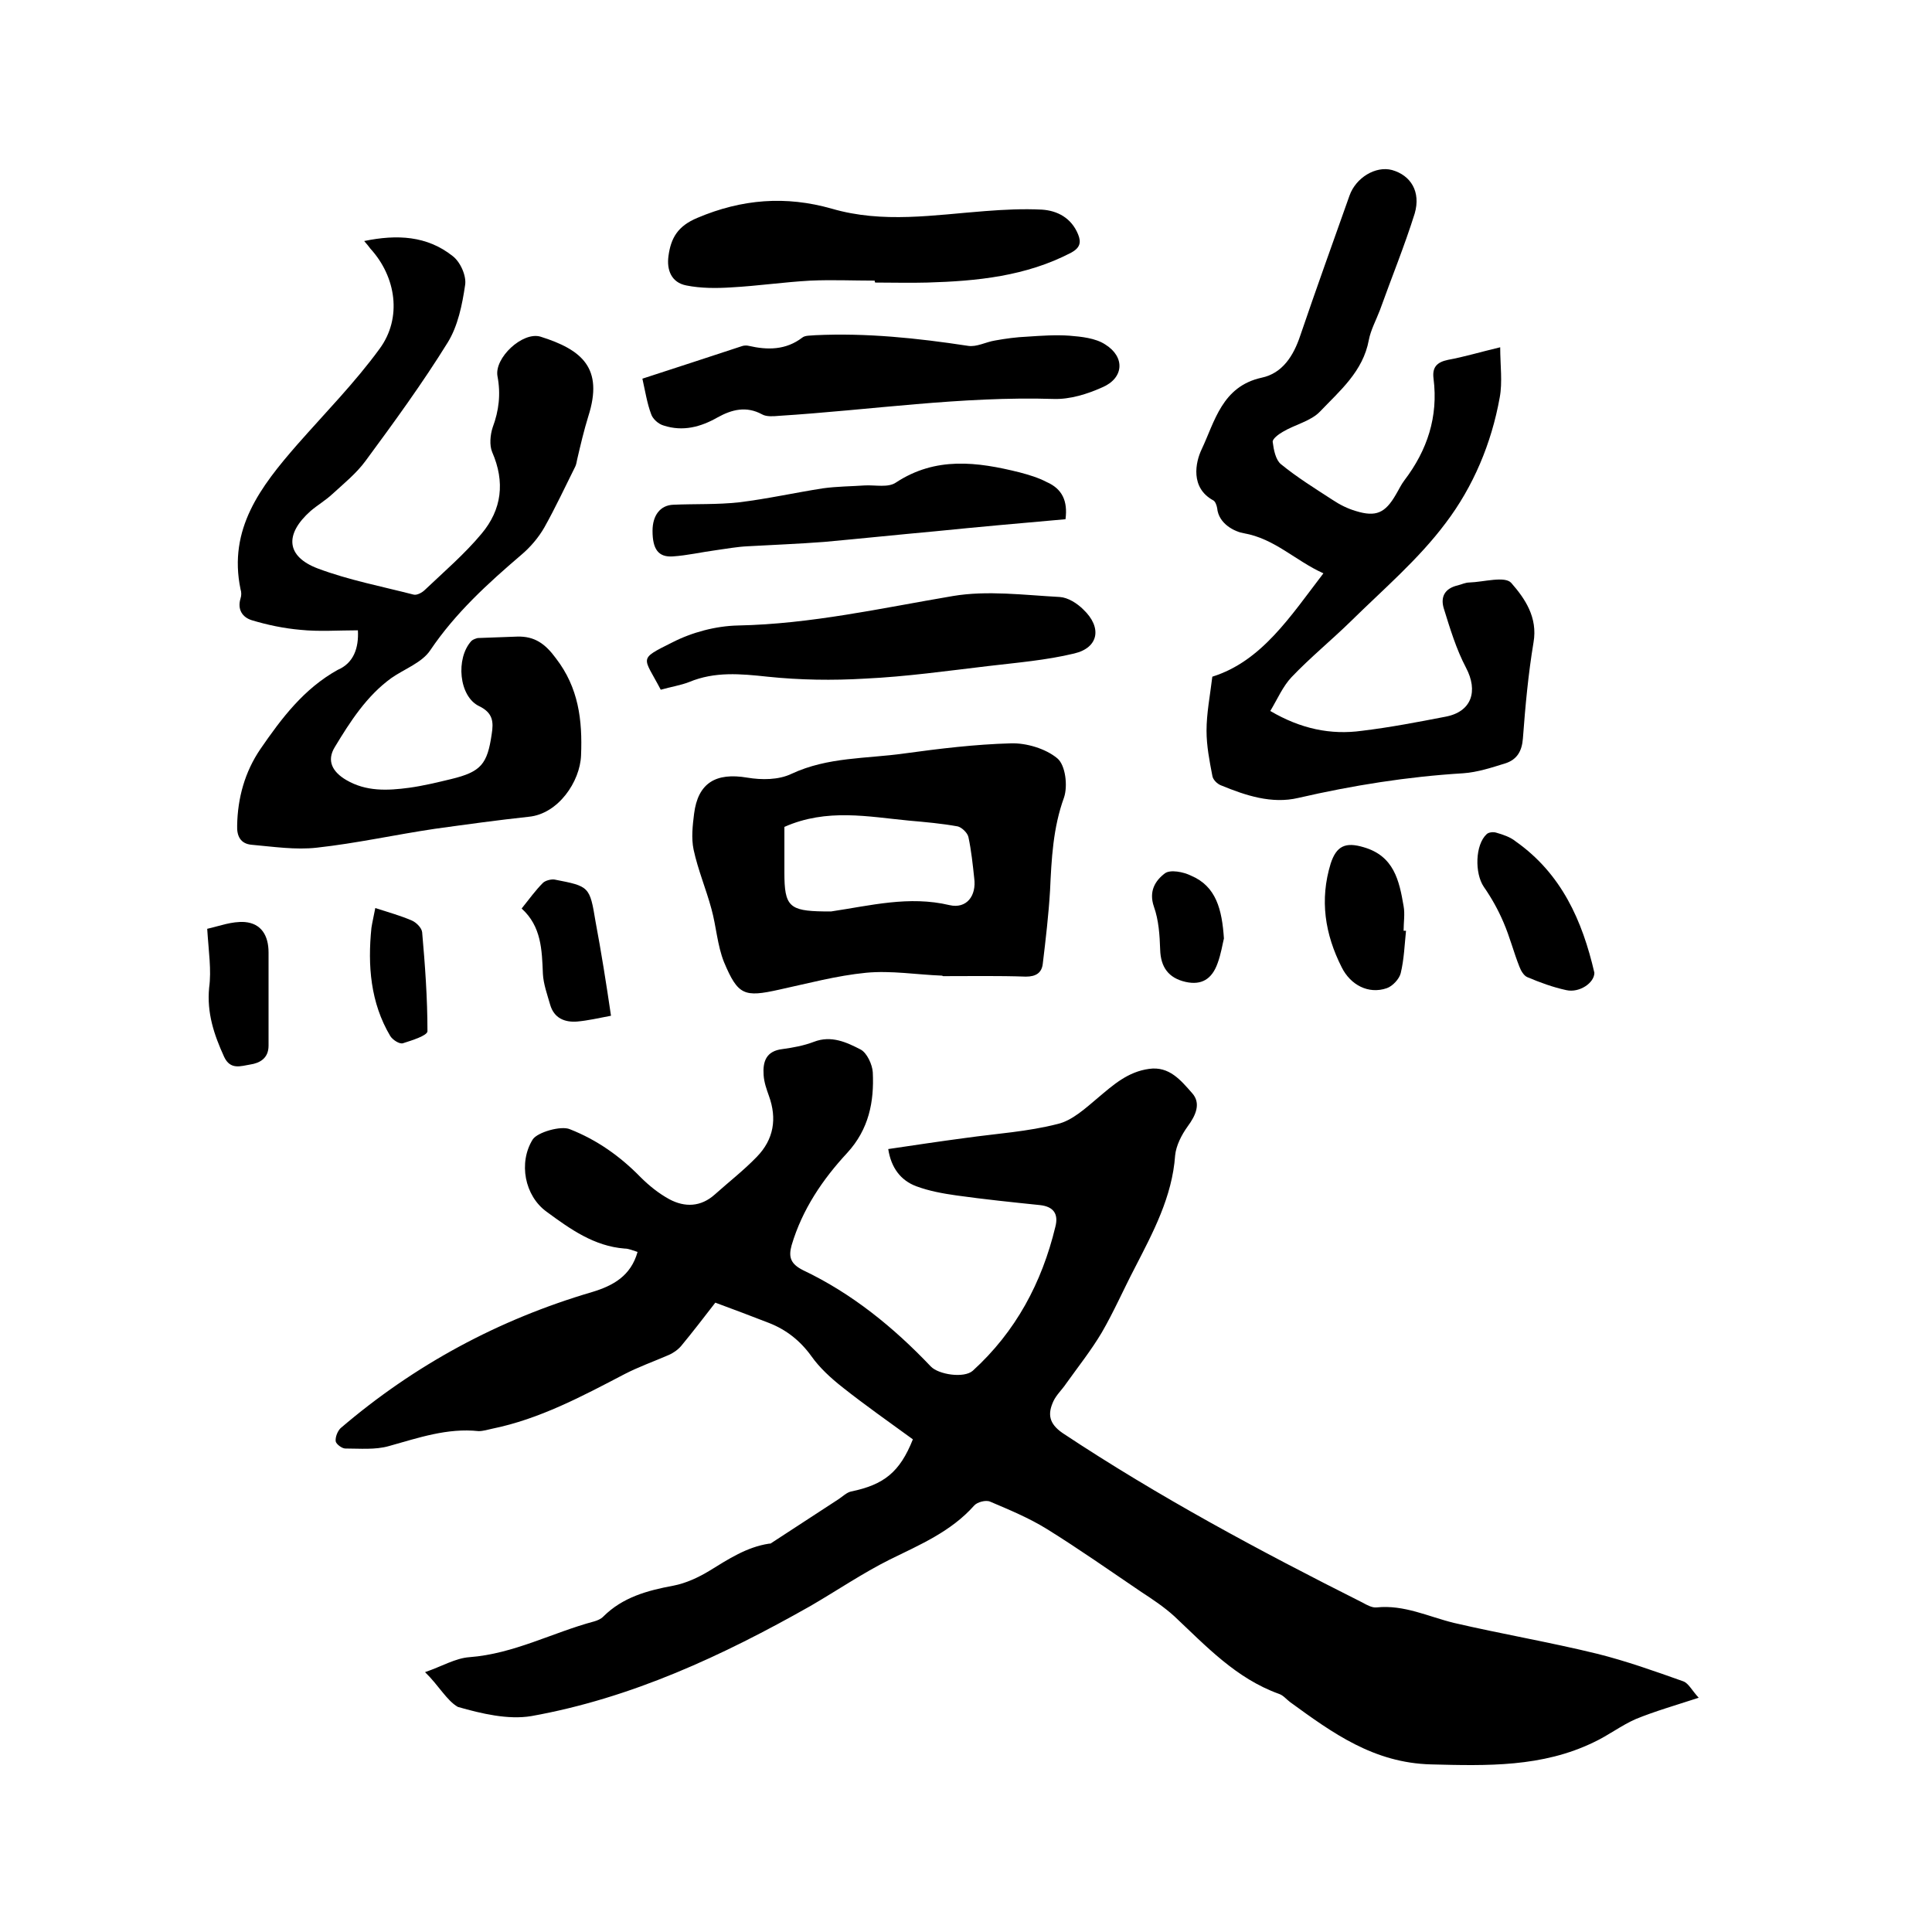 <svg enable-background="new 0 0 400 400" viewBox="0 0 400 400" xmlns="http://www.w3.org/2000/svg"><path d="m88 346.2c3.5-1.2 6.3-2.9 9.2-3.1 9.2-.7 17.2-5.1 25.8-7.4.7-.2 1.4-.5 1.9-1 4-4 9.1-5.4 14.5-6.4 2.6-.5 5.2-1.7 7.5-3.1 3.9-2.4 7.7-4.9 12.3-5.6.2 0 .4 0 .6-.2l13.8-9c.9-.6 1.7-1.4 2.6-1.6 6.8-1.4 10.1-4 12.8-10.8-4.8-3.5-9.8-7-14.6-10.8-2.4-1.9-4.7-4-6.4-6.4-2.3-3.2-5.2-5.5-8.8-6.9s-7.3-2.8-11.1-4.2c-2.4 3.1-4.7 6.1-7.1 9-.7.8-1.7 1.5-2.7 1.9-3 1.3-6.1 2.4-9 3.9-8.8 4.6-17.6 9.3-27.4 11.3-.9.2-1.9.5-2.8.5-6.5-.7-12.5 1.4-18.6 3.1-2.8.8-6 .5-9 .5-.7 0-1.9-.9-2-1.5-.1-.9.4-2.1 1-2.7 15.3-13.1 32.7-22.5 52.1-28.2 4.3-1.3 8-3.3 9.4-8.3-1-.3-1.8-.7-2.7-.7-6.3-.5-11.2-4-16.1-7.6-4.6-3.3-5.9-10.2-2.9-15 1-1.5 5.9-2.9 7.7-2.1 5.6 2.2 10.4 5.6 14.6 9.9 1.8 1.8 3.8 3.4 6 4.6 3.2 1.7 6.5 1.6 9.4-1s6-5 8.7-7.8c3.5-3.6 4.2-7.9 2.5-12.6-.5-1.4-1-2.8-1.1-4.3-.2-2.8.5-5 3.9-5.4 2.2-.3 4.4-.7 6.5-1.5 3.6-1.4 6.8.1 9.7 1.6 1.3.7 2.4 3.1 2.5 4.7.3 6.1-.8 11.8-5.3 16.7-5.1 5.5-9.3 11.7-11.5 19.1-.7 2.5-.2 3.9 2.4 5.2 10.1 4.8 18.7 11.8 26.4 19.9 1.6 1.7 6.9 2.5 8.7.9 8.9-8.1 14.3-18.2 17.1-29.8.7-2.7-.4-4.2-3.2-4.5-5.8-.6-11.6-1.2-17.3-2-2.8-.4-5.6-.9-8.3-1.9-3.2-1.2-5.2-3.8-5.8-7.7 5.4-.8 10.7-1.6 16-2.3 6.4-.9 12.9-1.3 19.1-2.9 3-.7 5.8-3.3 8.3-5.4 3.2-2.7 6.2-5.4 10.6-6 4.2-.6 6.6 2.4 8.9 5 1.9 2.1.8 4.6-.9 6.9-1.3 1.8-2.4 4-2.6 6-.6 8.6-4.6 16-8.4 23.4-2.3 4.4-4.3 9-6.8 13.3-2.2 3.7-4.9 7.1-7.4 10.6-.8 1.2-2 2.3-2.6 3.6-1.2 2.6-1 4.6 1.9 6.6 19.9 13.2 40.8 24.4 62.1 35.1.9.5 2 1.1 2.9 1 5.7-.6 10.7 1.9 16 3.2 9.9 2.3 19.9 4 29.7 6.4 6 1.5 11.9 3.6 17.8 5.7 1.1.4 1.8 1.9 3.2 3.4-4.9 1.6-9.1 2.8-13 4.4-3 1.3-5.7 3.4-8.7 4.8-10.7 5.2-22.1 4.9-33.7 4.6-11.9-.3-20.4-6.5-29.2-12.9-.8-.6-1.4-1.4-2.3-1.7-8.9-3.2-15.1-9.9-21.7-16.1-2.1-1.9-4.5-3.5-6.8-5-6.5-4.4-12.9-8.9-19.5-13-3.7-2.3-7.8-4-11.8-5.7-.9-.4-2.7.1-3.3.8-4.8 5.4-11.2 8.1-17.5 11.2-5.6 2.8-10.9 6.4-16.4 9.6-18.2 10.3-37.1 19.1-57.8 22.8-4.8.8-10.3-.5-15.2-1.9-2.3-1.3-4-4.5-6.8-7.2z"/><path d="m74.1 130.5c-4.1 0-8 .3-11.9-.1-3.4-.3-6.8-1-10.1-2-1.9-.6-3-2.2-2.3-4.5.2-.6.2-1.3 0-1.9-2.6-12.5 4.2-21.3 11.7-29.9 5.8-6.6 12-12.9 17.1-19.9 4.7-6.4 3.4-14.9-1.9-20.7-.3-.4-.6-.8-1.3-1.6 6.8-1.4 13-1.1 18.3 3.1 1.6 1.2 2.9 4.1 2.6 6-.6 4.1-1.5 8.5-3.6 11.9-5.2 8.4-11.1 16.5-17 24.5-1.9 2.6-4.5 4.7-6.9 6.9-1.4 1.3-3.1 2.3-4.5 3.5-5.4 4.8-5.1 9.4 1.5 11.9 6.4 2.4 13.2 3.7 19.8 5.4.7.2 1.8-.4 2.4-1 4-3.8 8.2-7.4 11.7-11.6 4.2-5 4.9-10.7 2.2-16.9-.6-1.4-.4-3.6.1-5.1 1.3-3.5 1.7-6.9 1-10.6-.7-3.8 5.2-9.3 8.9-8.2 8.6 2.7 13.1 6.5 9.9 16.5-.9 2.9-1.6 5.9-2.3 8.9-.1.5-.2 1.1-.4 1.5-2.1 4.2-4.1 8.5-6.4 12.6-1.2 2.1-2.9 4.1-4.8 5.7-6.9 5.9-13.6 12-18.8 19.7-1.7 2.6-5.4 3.9-8.1 5.8-5.1 3.7-8.5 9-11.7 14.3-1.7 2.8-.5 5.1 2.4 6.8 4.1 2.4 8.5 2.2 13 1.6 2.9-.4 5.8-1.1 8.7-1.8 6.2-1.5 7.5-3.1 8.4-9.3.4-2.5.3-4.4-2.6-5.8-4.2-2-4.9-9.9-1.6-13.5.3-.3.9-.5 1.3-.6 2.7-.1 5.5-.2 8.2-.3 3.6-.1 5.8 1.5 8 4.5 4.7 6.1 5.5 12.8 5.2 20.1-.2 5.4-4.7 12.1-10.8 12.7-6.5.7-13 1.6-19.5 2.5-8.1 1.2-16.2 3-24.4 3.9-4.4.5-9-.2-13.5-.6-2.3-.2-3.1-1.8-3-4 .1-5.7 1.6-11.1 4.8-15.8 4.4-6.4 9-12.5 16-16.4 3.3-1.4 4.4-4.5 4.2-8.2z"/><path d="m274 118.7c-5.8-2.6-10.1-7.2-16.5-8.3-1.8-.3-5.2-1.9-5.5-5.2-.1-.6-.4-1.4-.8-1.6-4.8-2.6-3.7-7.9-2.4-10.6 2.7-5.7 4.2-13 12.4-14.8 4.3-.9 6.6-4.5 8-8.7 3.3-9.7 6.8-19.4 10.2-29 1.3-3.7 5.4-6.2 8.8-5.3 3.9 1.1 6 4.5 4.7 9-2.1 6.7-4.8 13.3-7.2 20-.8 2.1-1.9 4.1-2.3 6.2-1.2 6.5-6 10.5-10.1 14.8-1.9 2-5.2 2.7-7.7 4.2-.9.5-2.2 1.5-2.1 2.1.2 1.6.6 3.7 1.7 4.6 3.3 2.7 7 5 10.7 7.4 1.5 1 3.1 1.8 4.8 2.3 4.2 1.3 6.1.4 8.3-3.4.6-1 1.1-2.1 1.8-3 4.7-6.2 7-13.1 6-21-.3-2.3.6-3.4 3-3.9 3.3-.6 6.6-1.6 10.8-2.6 0 3.7.5 7.2-.1 10.4-1.7 9.5-5.5 18.5-11.2 26-5.6 7.5-13 13.8-19.7 20.4-4 3.9-8.4 7.5-12.2 11.5-1.8 1.9-2.9 4.5-4.4 7 6.3 3.7 12.5 5 19 4.1 5.8-.7 11.5-1.8 17.2-2.9 5.5-1 6.9-5.3 4.3-10.2-2-3.8-3.3-8.1-4.6-12.3-.7-2.4.3-4.1 2.9-4.7.8-.2 1.6-.6 2.4-.6 3-.1 7.4-1.4 8.7.1 2.8 3.2 5.5 7.1 4.6 12.3-1.1 6.6-1.7 13.2-2.2 19.9-.2 2.6-1.2 4.3-3.5 5.1-2.9.9-5.9 1.9-8.9 2.1-11.5.7-22.8 2.5-34.1 5.1-5.5 1.3-10.9-.5-16-2.6-.8-.3-1.7-1.2-1.8-2-.6-3.1-1.2-6.2-1.2-9.3 0-3.6.7-7.1 1.2-11.2 10.2-3.2 16.1-12.4 23-21.4z"/><path d="m195.1 202c-5.3-.2-10.6-1.1-15.8-.6-6.1.6-12 2.2-18 3.5-7.2 1.6-8.5 1.2-11.4-5.7-1.4-3.5-1.6-7.4-2.6-11-1.1-4.1-2.8-8.1-3.7-12.3-.5-2.4-.2-5 .1-7.4.8-6.4 4.5-8.6 11-7.5 3 .5 6.5.5 9.2-.8 7.5-3.5 15.5-3.1 23.3-4.2 7.3-1 14.7-1.9 22.1-2.1 3.2-.1 7.2 1.1 9.6 3.1 1.7 1.4 2.2 5.7 1.4 8.1-2.3 6.3-2.6 12.8-2.9 19.3-.3 5-.9 10.1-1.5 15.1-.2 1.9-1.4 2.7-3.5 2.7-5.7-.2-11.4-.1-17.1-.1-.2 0-.2-.1-.2-.1zm-32.7-30.8v9.5c0 6.9 1 7.9 8.1 8h1.6c8.1-1.2 16.1-3.3 24.5-1.3 3.5.8 5.6-1.9 5.1-5.6-.3-2.8-.6-5.7-1.2-8.5-.2-.9-1.4-2-2.2-2.2-3.3-.6-6.7-.9-10.1-1.2-8.4-.8-17-2.6-25.8 1.3z"/><path d="m133 78.4c7.1-2.3 13.8-4.5 20.5-6.7.5-.2 1.1-.2 1.5-.1 3.9.9 7.7.9 11.1-1.7.6-.5 1.8-.4 2.7-.5 10.6-.5 21.1.6 31.6 2.2 1.8.3 3.7-.8 5.6-1.1 2.2-.4 4.4-.7 6.7-.8 2.9-.2 5.9-.4 8.7-.2 2.5.2 5.4.5 7.4 1.8 4.2 2.6 3.9 7-.6 8.9-3.1 1.4-6.7 2.5-10 2.4-19.1-.6-38 2.3-57 3.5-1.1.1-2.5.2-3.4-.3-3.3-1.8-6.3-1-9.2.6-3.5 2-7.2 3-11.2 1.7-1.1-.3-2.3-1.4-2.6-2.4-.8-2.1-1.2-4.6-1.8-7.3z"/><path d="m181.1 58.1c-4.4 0-8.9-.2-13.3 0-5.5.3-10.9 1.1-16.4 1.4-3.1.2-6.3.2-9.3-.4-3.1-.6-4.1-3.2-3.7-6.1.5-3.7 1.9-6.2 6-7.9 9.2-3.9 18.3-4.6 27.8-1.9 10.6 3.1 21.2 1.3 31.8.5 3.9-.3 7.8-.5 11.7-.3 3.2.2 6.1 1.7 7.5 5.1.7 1.7.4 2.8-1.4 3.8-9.4 4.9-19.5 5.9-29.8 6.2-3.6.1-7.2 0-10.8 0-.1-.1-.1-.3-.1-.4z"/><path d="m136.8 142.8c-3.6-6.9-4.8-6.2 2.4-9.8 4.1-2.1 9-3.4 13.6-3.5 15.1-.3 29.7-3.6 44.5-6.1 7.1-1.2 14.7-.2 22.1.2 1.7.1 3.6 1.3 4.9 2.6 3.9 3.7 3.2 7.9-1.9 9.1-5.8 1.4-11.9 1.9-17.8 2.6-8.5 1-17 2.2-25.5 2.6-6.7.4-13.5.3-20.2-.4-5.6-.6-10.9-1.1-16.2 1.1-1.8.7-3.8 1-5.9 1.6z"/><path d="m220.6 107.5c-9.1.8-18.1 1.6-27 2.5-7.7.7-15.3 1.5-23 2.2-5.2.4-10.5.6-15.8.9-2.2.1-4.3.5-6.5.8-3 .4-6 1.1-9 1.3s-4.2-1.5-4.2-5.3c0-3.2 1.6-5.3 4.3-5.4 4.5-.2 9.1 0 13.6-.5 5.8-.7 11.6-2 17.4-2.9 2.9-.4 5.8-.4 8.7-.6 2.2-.1 4.8.5 6.4-.6 8.2-5.4 16.8-4.3 25.6-2.1 1.9.5 3.9 1.1 5.6 2 3.2 1.4 4.4 3.9 3.9 7.7z"/><path d="m330.1 201.4c0 2.1-3.1 4.2-5.8 3.6-2.8-.6-5.5-1.6-8.1-2.7-.7-.3-1.3-1.3-1.6-2.1-1.2-3-2-6.2-3.3-9.2-1.1-2.6-2.5-5.1-4.1-7.4-1.9-2.8-1.8-8.7.6-10.9.4-.4 1.4-.5 2-.3 1.4.4 2.9.9 4 1.8 9.5 6.7 13.8 16.4 16.3 27.2z"/><path d="m291.1 192.7c-.3 2.9-.4 5.9-1.1 8.8-.3 1.2-1.7 2.7-2.9 3.1-3.8 1.3-7.5-.7-9.3-4.3-3.5-6.9-4.6-14-2.3-21.5 1.2-3.7 3.1-4.5 6.8-3.4 6.3 1.8 7.4 6.9 8.3 12.2.3 1.6 0 3.4 0 5.1z"/><path d="m126.5 210.3c-2.6.5-4.8 1-7 1.2-2.6.2-4.8-.7-5.6-3.5-.6-2.1-1.4-4.3-1.5-6.4-.2-4.9-.3-9.8-4.4-13.5 1.6-2 2.9-3.8 4.4-5.3.5-.5 1.7-.8 2.4-.7 7.2 1.4 7.3 1.4 8.5 8.7 1.2 6.4 2.2 12.7 3.2 19.5z"/><path d="m42.9 192.3c2.3-.5 5.1-1.6 7.8-1.4 3.4.3 4.9 2.8 4.9 6.3v19.3c0 2.6-1.8 3.6-3.8 3.9-1.9.3-4.1 1.2-5.4-1.6-2.1-4.6-3.6-9.1-3.1-14.3.5-3.7-.1-7.4-.4-12.2z"/><path d="m77.7 188c2.8.9 5.3 1.6 7.6 2.6.9.4 2 1.5 2.1 2.4.6 6.8 1.1 13.6 1.1 20.5 0 .9-3.2 1.9-5.1 2.5-.7.2-2.1-.7-2.6-1.5-4.1-6.9-4.7-14.6-3.9-22.4.2-1.3.5-2.5.8-4.1z"/><path d="m253.4 194.3c-.3 1.2-.6 3.2-1.3 5.1-1.2 3.4-3.4 4.6-6.6 3.9-3.6-.8-5.2-3.1-5.3-6.7-.1-3-.3-6.1-1.3-8.9-1.1-3.2.3-5.4 2.3-6.9 1.1-.8 3.8-.3 5.4.5 5.2 2.2 6.4 7 6.8 13z"/></svg>